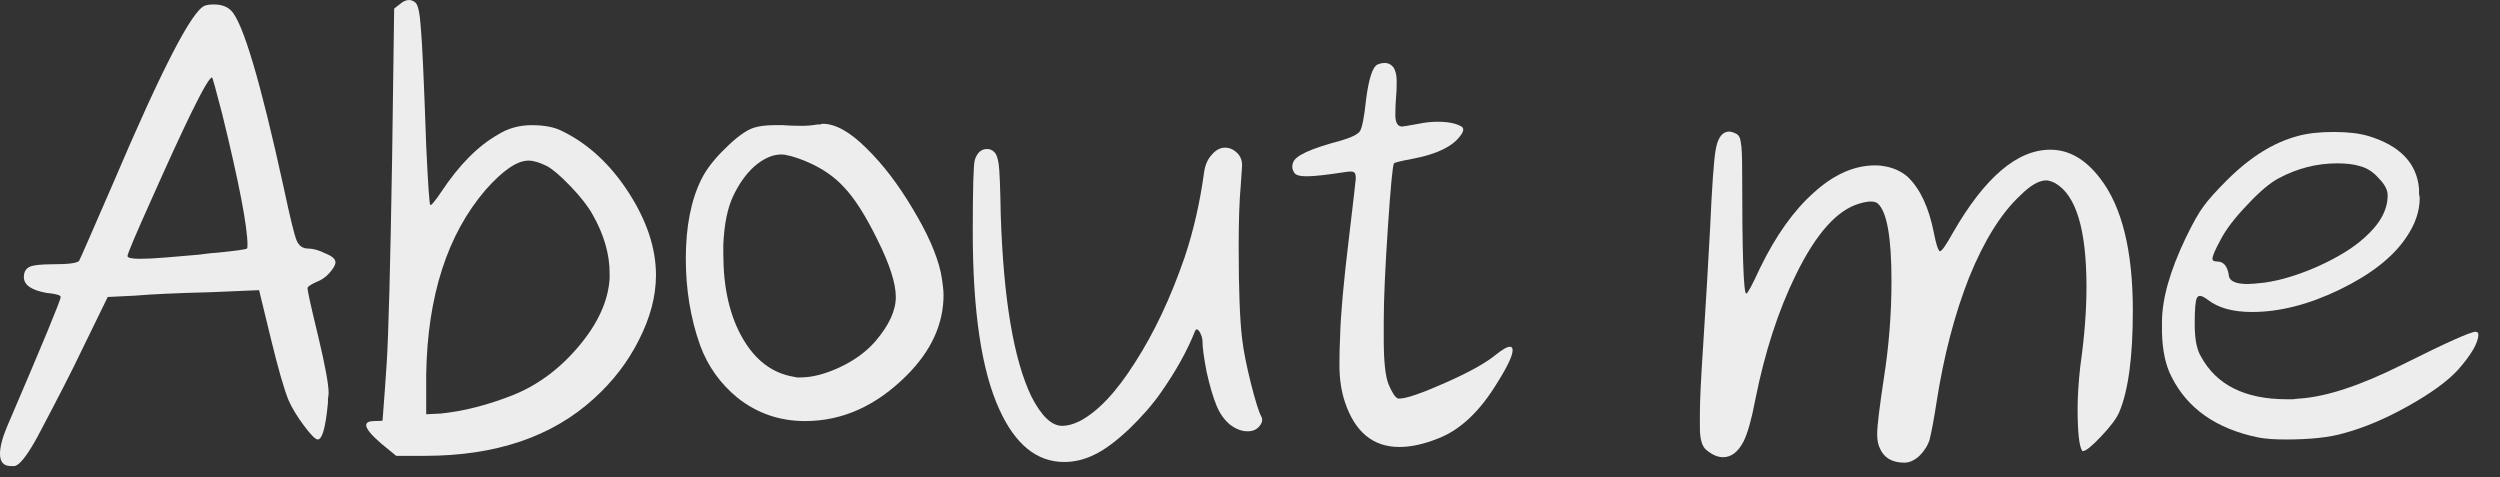 <?xml version="1.0" encoding="utf-8"?>
<svg xmlns="http://www.w3.org/2000/svg" fill="none" height="100%" overflow="visible" preserveAspectRatio="none" style="display: block;" viewBox="0 0 110 21" width="100%">
<rect x="0" y="0" width="110" height="21" fill="#333333" stroke="none"/>
<g id="Frame 2">
<g id="About me">
<path d="M9.78 5.027C9.5 3.947 9.35 3.407 9.33 3.407C9.23 3.407 8.93 3.917 8.43 4.937C7.99 5.837 7.41 7.097 6.69 8.717C5.97 10.317 5.61 11.167 5.61 11.267C5.61 11.347 5.8 11.387 6.18 11.387C6.46 11.387 6.84 11.367 7.32 11.327C7.8 11.287 8.27 11.247 8.73 11.207C9.19 11.147 9.47 11.117 9.57 11.117C10.37 11.037 10.8 10.977 10.86 10.937C10.88 10.937 10.89 10.887 10.89 10.787C10.89 9.967 10.52 8.047 9.78 5.027ZM9 0.257C9.08 0.217 9.22 0.197 9.42 0.197C9.74 0.197 9.99 0.287 10.17 0.467C10.69 0.987 11.46 3.577 12.48 8.237C12.76 9.557 12.95 10.337 13.05 10.577C13.15 10.817 13.32 10.937 13.56 10.937C13.78 10.937 14.03 11.007 14.31 11.147C14.61 11.267 14.76 11.397 14.76 11.537C14.76 11.657 14.67 11.817 14.49 12.017C14.33 12.197 14.14 12.327 13.92 12.407C13.66 12.527 13.53 12.617 13.53 12.677C13.53 12.797 13.69 13.517 14.01 14.837C14.31 16.097 14.46 16.917 14.46 17.297C14.46 17.357 14.45 17.437 14.43 17.537C14.43 17.617 14.43 17.677 14.43 17.717C14.33 18.797 14.18 19.337 13.98 19.337C13.88 19.337 13.68 19.137 13.38 18.737C13.08 18.337 12.85 17.957 12.69 17.597C12.49 17.097 12.23 16.187 11.91 14.867L11.4 12.767L9.27 12.857C7.73 12.897 6.63 12.947 5.97 13.007L4.74 13.067L3.54 15.527C3.2 16.247 2.57 17.477 1.65 19.217C1.19 20.057 0.85 20.487 0.63 20.507H0.48C0.16 20.507 0 20.327 0 19.967C0 19.667 0.1 19.277 0.3 18.797C1.88 15.117 2.67 13.207 2.67 13.067C2.67 12.987 2.46 12.927 2.04 12.887C1.38 12.767 1.05 12.537 1.05 12.197C1.05 11.977 1.13 11.827 1.29 11.747C1.45 11.667 1.8 11.627 2.34 11.627C3.02 11.627 3.4 11.577 3.48 11.477C3.5 11.457 4 10.317 4.98 8.057C7.1 3.077 8.44 0.477 9 0.257Z" fill="#EDEDED"/>
<path d="M24.063 7.307C23.743 7.147 23.473 7.067 23.253 7.067C22.753 7.067 22.123 7.497 21.363 8.357C19.683 10.317 18.813 13.017 18.753 16.457V18.227L19.383 18.197C20.383 18.097 21.443 17.827 22.563 17.387C23.663 16.947 24.633 16.227 25.473 15.227C26.313 14.227 26.763 13.237 26.823 12.257V12.017C26.823 11.177 26.573 10.317 26.073 9.437C25.873 9.077 25.553 8.667 25.113 8.207C24.673 7.747 24.323 7.447 24.063 7.307ZM17.613 0.167C17.853 -0.033 18.073 -0.053 18.273 0.107C18.393 0.207 18.473 0.567 18.513 1.187C18.573 1.787 18.653 3.527 18.753 6.407C18.833 8.127 18.893 8.997 18.933 9.017C18.953 9.037 19.003 8.997 19.083 8.897C19.183 8.777 19.293 8.627 19.413 8.447C20.193 7.267 21.023 6.427 21.903 5.927C22.343 5.647 22.843 5.507 23.403 5.507C23.963 5.507 24.413 5.597 24.753 5.777C25.893 6.337 26.863 7.237 27.663 8.477C28.463 9.717 28.863 10.927 28.863 12.107C28.863 13.027 28.613 13.977 28.113 14.957C27.633 15.917 26.973 16.777 26.133 17.537C24.293 19.217 21.813 20.057 18.693 20.057H17.433L16.773 19.517C16.333 19.137 16.113 18.867 16.113 18.707C16.113 18.587 16.233 18.527 16.473 18.527C16.713 18.527 16.833 18.517 16.833 18.497C16.893 17.737 16.953 16.907 17.013 16.007C17.093 14.787 17.173 11.777 17.253 6.977L17.343 0.377L17.613 0.167Z" fill="#EDEDED"/>
<path d="M35.456 7.097C35.116 6.957 34.836 6.867 34.616 6.827C34.556 6.807 34.476 6.797 34.376 6.797C33.996 6.797 33.606 6.967 33.206 7.307C32.826 7.647 32.506 8.097 32.246 8.657C32.006 9.177 31.866 9.877 31.826 10.757V11.177C31.826 12.657 32.106 13.887 32.666 14.867C33.226 15.847 33.976 16.417 34.916 16.577C34.936 16.577 34.986 16.587 35.066 16.607C35.146 16.607 35.196 16.607 35.216 16.607C35.736 16.607 36.316 16.457 36.956 16.157C37.596 15.857 38.116 15.477 38.516 15.017C39.116 14.317 39.416 13.667 39.416 13.067C39.416 12.467 39.146 11.627 38.606 10.547C38.086 9.487 37.596 8.717 37.136 8.237C36.696 7.757 36.136 7.377 35.456 7.097ZM33.146 5.627C33.386 5.547 33.696 5.507 34.076 5.507H34.436C34.716 5.527 34.996 5.537 35.276 5.537C35.516 5.537 35.746 5.517 35.966 5.477C36.006 5.477 36.046 5.477 36.086 5.477C36.126 5.457 36.166 5.447 36.206 5.447C36.766 5.447 37.406 5.807 38.126 6.527C38.846 7.227 39.526 8.117 40.166 9.197C40.806 10.257 41.216 11.187 41.396 11.987C41.476 12.427 41.516 12.757 41.516 12.977C41.516 14.257 40.976 15.437 39.896 16.517C38.556 17.857 37.066 18.527 35.426 18.527C34.306 18.527 33.316 18.187 32.456 17.507C31.696 16.887 31.146 16.117 30.806 15.197C30.386 14.017 30.176 12.747 30.176 11.387C30.176 9.967 30.406 8.797 30.866 7.877C31.086 7.437 31.436 6.987 31.916 6.527C32.396 6.047 32.806 5.747 33.146 5.627Z" fill="#EDEDED"/>
<path d="M42.892 7.037C42.992 6.717 43.172 6.557 43.432 6.557C43.552 6.557 43.652 6.597 43.732 6.677C43.832 6.757 43.902 6.937 43.942 7.217C43.982 7.497 44.012 8.237 44.032 9.437C44.152 13.157 44.602 15.827 45.382 17.447C45.822 18.307 46.272 18.737 46.732 18.737C46.972 18.737 47.232 18.667 47.512 18.527C48.312 18.107 49.122 17.247 49.942 15.947C50.782 14.647 51.512 13.097 52.132 11.297C52.512 10.157 52.792 8.937 52.972 7.637C53.012 7.297 53.122 7.027 53.302 6.827C53.482 6.607 53.682 6.497 53.902 6.497C54.102 6.497 54.282 6.577 54.442 6.737C54.582 6.877 54.652 7.057 54.652 7.277C54.652 7.317 54.632 7.617 54.592 8.177C54.532 8.817 54.502 9.717 54.502 10.877C54.502 12.717 54.552 14.057 54.652 14.897C54.712 15.417 54.842 16.077 55.042 16.877C55.242 17.657 55.392 18.137 55.492 18.317C55.572 18.457 55.542 18.607 55.402 18.767C55.282 18.907 55.112 18.977 54.892 18.977C54.632 18.977 54.372 18.877 54.112 18.677C53.852 18.457 53.652 18.167 53.512 17.807C53.372 17.467 53.232 16.987 53.092 16.367C52.972 15.747 52.912 15.307 52.912 15.047C52.912 14.887 52.862 14.727 52.762 14.567C52.682 14.467 52.622 14.467 52.582 14.567C52.242 15.427 51.742 16.327 51.082 17.267C50.722 17.787 50.252 18.327 49.672 18.887C49.092 19.427 48.592 19.797 48.172 19.997C47.732 20.217 47.282 20.327 46.822 20.327C45.622 20.327 44.672 19.557 43.972 18.017C43.192 16.317 42.802 13.717 42.802 10.217C42.802 8.277 42.832 7.217 42.892 7.037Z" fill="#EDEDED"/>
<path d="M60.615 2.837C60.915 2.717 61.145 2.757 61.305 2.957C61.405 3.097 61.455 3.307 61.455 3.587C61.455 3.867 61.445 4.107 61.425 4.307C61.405 4.527 61.395 4.777 61.395 5.057C61.395 5.397 61.495 5.567 61.695 5.567C61.735 5.567 61.975 5.527 62.415 5.447C62.695 5.387 62.975 5.357 63.255 5.357C63.715 5.357 64.065 5.427 64.305 5.567C64.425 5.647 64.405 5.787 64.245 5.987C63.905 6.447 63.225 6.777 62.205 6.977C61.665 7.077 61.375 7.147 61.335 7.187C61.275 7.287 61.185 8.237 61.065 10.037C60.945 11.817 60.885 13.187 60.885 14.147V14.957C60.885 15.897 60.955 16.547 61.095 16.907C61.255 17.287 61.395 17.497 61.515 17.537H61.575C61.875 17.537 62.545 17.307 63.585 16.847C64.625 16.387 65.365 15.977 65.805 15.617C66.105 15.377 66.315 15.257 66.435 15.257C66.515 15.257 66.555 15.307 66.555 15.407C66.555 15.647 66.335 16.117 65.895 16.817C65.135 18.077 64.275 18.897 63.315 19.277C62.675 19.537 62.095 19.667 61.575 19.667C60.415 19.667 59.615 19.007 59.175 17.687C59.015 17.207 58.935 16.667 58.935 16.067C58.935 15.587 58.945 15.167 58.965 14.807C58.985 13.887 59.115 12.437 59.355 10.457C59.555 8.777 59.655 7.907 59.655 7.847C59.655 7.687 59.625 7.597 59.565 7.577C59.525 7.537 59.385 7.537 59.145 7.577C58.365 7.697 57.815 7.757 57.495 7.757C57.195 7.757 57.015 7.707 56.955 7.607C56.855 7.467 56.835 7.317 56.895 7.157C56.975 6.857 57.665 6.537 58.965 6.197C59.445 6.057 59.735 5.917 59.835 5.777C59.935 5.617 60.025 5.157 60.105 4.397C60.225 3.457 60.395 2.937 60.615 2.837Z" fill="#EDEDED"/>
<path d="M75.965 5.807C76.085 5.767 76.235 5.797 76.415 5.897C76.515 5.957 76.575 6.077 76.595 6.257C76.635 6.437 76.655 6.867 76.655 7.547C76.655 11.127 76.715 12.917 76.835 12.917C76.895 12.917 77.095 12.547 77.435 11.807C78.135 10.367 78.925 9.257 79.805 8.477C80.685 7.677 81.585 7.277 82.505 7.277C82.665 7.277 82.785 7.287 82.865 7.307C83.285 7.367 83.645 7.527 83.945 7.787C84.485 8.307 84.865 9.117 85.085 10.217C85.185 10.737 85.275 11.017 85.355 11.057C85.435 11.057 85.625 10.787 85.925 10.247C87.325 7.807 88.755 6.587 90.215 6.587C91.035 6.587 91.765 7.007 92.405 7.847C93.365 9.087 93.845 11.027 93.845 13.667C93.845 15.707 93.645 17.197 93.245 18.137C93.125 18.417 92.855 18.777 92.435 19.217C92.035 19.637 91.775 19.847 91.655 19.847H91.625C91.485 19.667 91.415 19.037 91.415 17.957C91.415 17.437 91.455 16.817 91.535 16.097C91.715 14.837 91.805 13.677 91.805 12.617C91.805 10.097 91.345 8.577 90.425 8.057C90.265 7.977 90.135 7.937 90.035 7.937C89.715 7.937 89.335 8.157 88.895 8.597C88.055 9.377 87.305 10.577 86.645 12.197C86.005 13.817 85.525 15.657 85.205 17.717C85.105 18.377 85.005 18.917 84.905 19.337C84.825 19.597 84.675 19.837 84.455 20.057C84.235 20.257 84.015 20.357 83.795 20.357C83.255 20.357 82.895 20.147 82.715 19.727C82.635 19.567 82.595 19.357 82.595 19.097C82.595 18.757 82.695 17.927 82.895 16.607C83.115 15.207 83.225 13.787 83.225 12.347C83.225 10.447 83.025 9.317 82.625 8.957C82.485 8.837 82.215 8.837 81.815 8.957C80.835 9.237 79.905 10.277 79.025 12.077C78.245 13.657 77.645 15.507 77.225 17.627C77.065 18.467 76.895 19.067 76.715 19.427C76.475 19.887 76.175 20.117 75.815 20.117C75.575 20.117 75.325 20.007 75.065 19.787C74.885 19.627 74.795 19.307 74.795 18.827V18.167C74.795 17.627 74.845 16.607 74.945 15.107C75.065 13.227 75.165 11.537 75.245 10.037C75.325 8.237 75.405 7.097 75.485 6.617C75.565 6.137 75.725 5.867 75.965 5.807Z" fill="#EDEDED"/>
<path d="M103.827 7.307C103.567 7.227 103.237 7.187 102.837 7.187C101.937 7.187 101.077 7.407 100.257 7.847C99.877 8.047 99.417 8.437 98.877 9.017C98.337 9.577 97.947 10.087 97.707 10.547C97.467 10.987 97.347 11.267 97.347 11.387C97.347 11.467 97.417 11.507 97.557 11.507C97.837 11.507 98.007 11.707 98.067 12.107C98.087 12.367 98.367 12.497 98.907 12.497C99.027 12.497 99.267 12.477 99.627 12.437C100.347 12.337 101.137 12.097 101.997 11.717C102.877 11.317 103.557 10.897 104.037 10.457C104.717 9.857 105.057 9.237 105.057 8.597C105.057 8.357 104.927 8.107 104.667 7.847C104.427 7.567 104.147 7.387 103.827 7.307ZM101.097 5.987C101.517 5.867 102.047 5.807 102.687 5.807C103.307 5.807 103.817 5.867 104.217 5.987C105.597 6.407 106.337 7.177 106.437 8.297C106.437 8.357 106.437 8.437 106.437 8.537C106.457 8.617 106.467 8.677 106.467 8.717C106.467 9.297 106.267 9.877 105.867 10.457C105.287 11.317 104.317 12.077 102.957 12.737C101.597 13.397 100.307 13.727 99.087 13.727C98.247 13.727 97.597 13.547 97.137 13.187C96.877 12.987 96.717 12.967 96.657 13.127C96.597 13.247 96.567 13.627 96.567 14.267C96.567 14.907 96.657 15.377 96.837 15.677C97.517 16.937 98.777 17.567 100.617 17.567C100.677 17.567 100.767 17.567 100.887 17.567C101.027 17.547 101.127 17.537 101.187 17.537C102.367 17.457 103.877 16.957 105.717 16.037C107.637 15.077 108.707 14.597 108.927 14.597L109.017 14.627C109.037 14.647 109.047 14.677 109.047 14.717C109.047 15.077 108.747 15.597 108.147 16.277C107.687 16.777 106.957 17.307 105.957 17.867C104.957 18.427 104.007 18.827 103.107 19.067C102.487 19.247 101.647 19.337 100.587 19.337C100.067 19.337 99.657 19.307 99.357 19.247C97.517 18.867 96.247 17.977 95.547 16.577C95.287 16.077 95.147 15.427 95.127 14.627V14.177C95.127 13.157 95.477 11.917 96.177 10.457C96.497 9.797 96.757 9.337 96.957 9.077C97.157 8.797 97.497 8.417 97.977 7.937C98.997 6.917 100.037 6.267 101.097 5.987Z" fill="#EDEDED"/>
</g>
</g>
</svg>